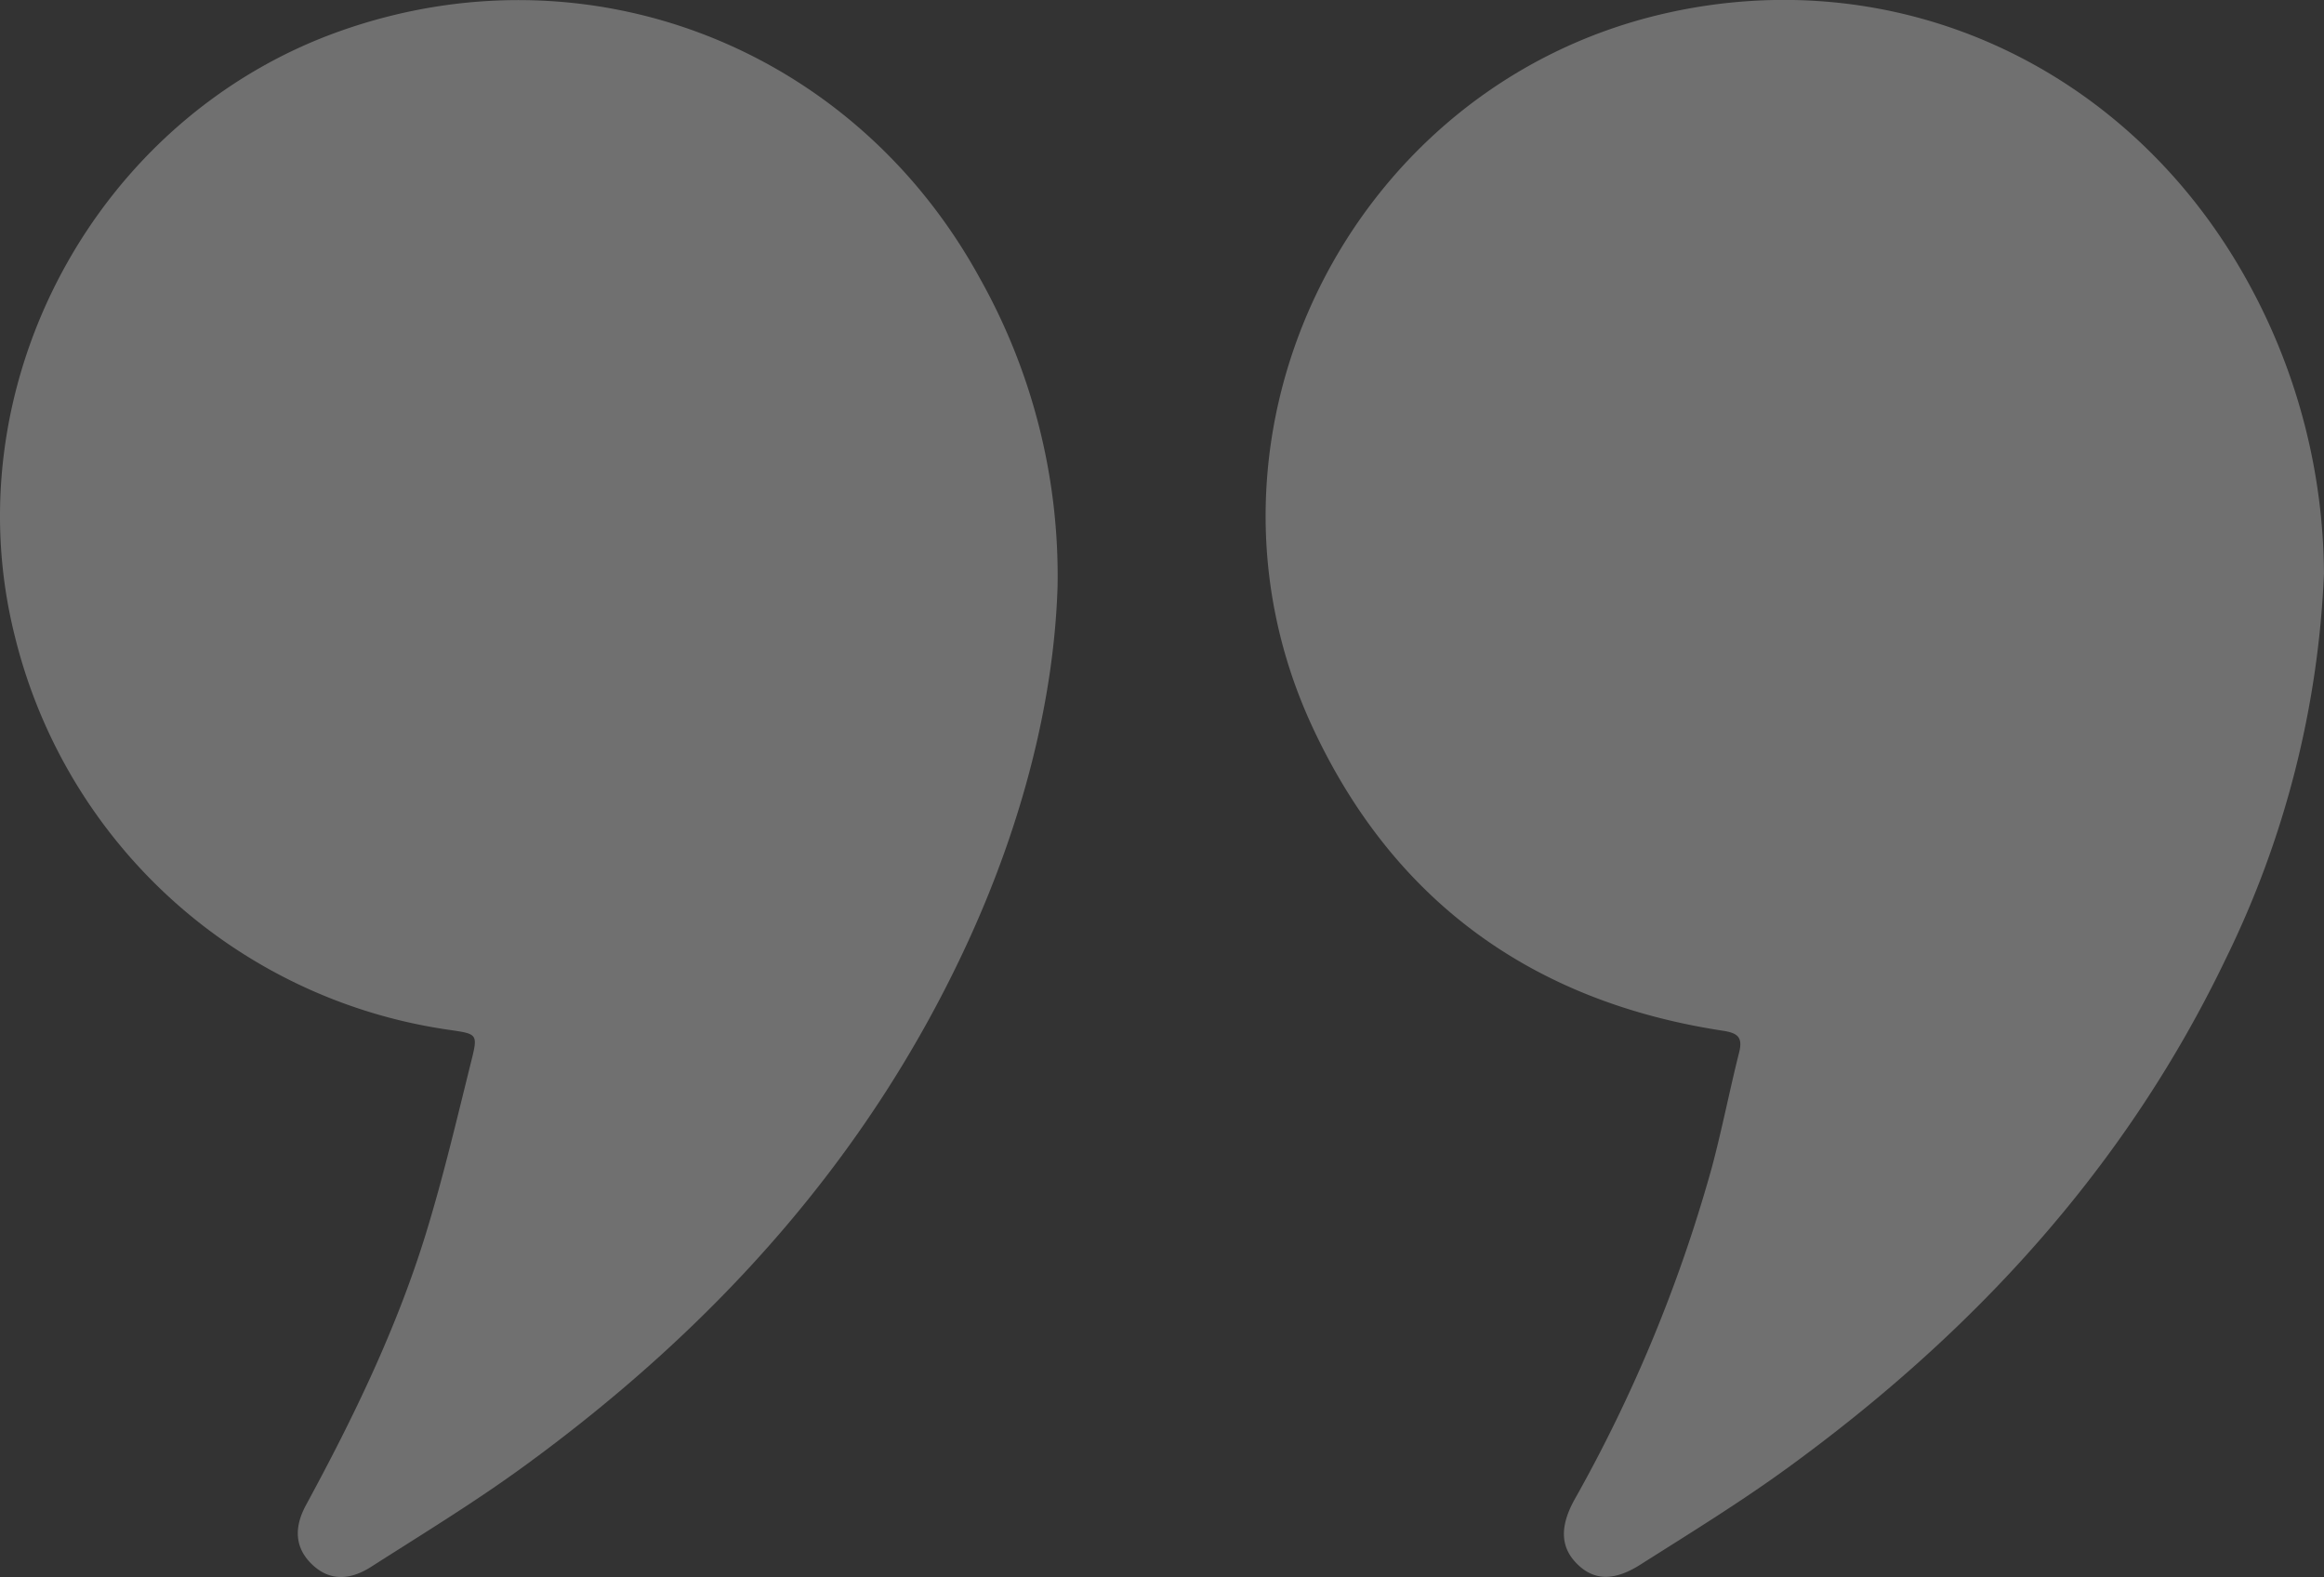 <svg xmlns="http://www.w3.org/2000/svg" xmlns:xlink="http://www.w3.org/1999/xlink" width="293.86" height="199.361" viewBox="0 0 293.86 199.361"><rect x="0" y="0" width="293.86" height="199.361" fill="#333333" stroke="none"/><defs><style>.a{fill:rgba(255,255,255,0.3);}.b{clip-path:url(#a);}</style><clipPath id="a"><rect class="a" width="293.86" height="199.361"/></clipPath></defs><g class="b"><path class="a" d="M133.726,74.083c-.439,14.441-4.47,30.03-11.3,44.9-12.578,27.392-32.162,48.922-56.326,66.488-6.177,4.49-12.724,8.477-19.167,12.594-2.9,1.852-5.371,1.658-7.4-.228-2.126-1.982-2.5-4.518-.846-7.564,6.026-11.107,11.534-22.456,15.236-34.562,2.185-7.146,3.89-14.442,5.7-21.7.815-3.273.689-3.3-2.595-3.79A66.223,66.223,0,0,1,1.888,80.477C-6.128,48.707,12.095,14.832,43.085,3.9,74.307-7.119,107.9,5.9,123.932,35.236a76.793,76.793,0,0,1,9.794,38.847" transform="translate(0 0)"/><path class="a" d="M297.633,72.417A122.132,122.132,0,0,1,285.216,121.2c-12.692,26.463-31.948,47.322-55.493,64.419-5.982,4.344-12.306,8.227-18.557,12.188-3.377,2.14-5.909,1.965-7.995-.124-2.057-2.06-2.214-4.646-.328-8.077a187.625,187.625,0,0,0,17.4-42.075c1.277-4.793,2.225-9.672,3.434-14.484.5-1.979-.225-2.468-2.1-2.755-24.095-3.689-41.72-16.446-51.931-38.563-17.048-36.928,4.862-80.875,44.516-90,29.712-6.834,59.2,6.865,74.085,34.354a77.214,77.214,0,0,1,9.382,36.325" transform="translate(-3.773 0)"/></g></svg>